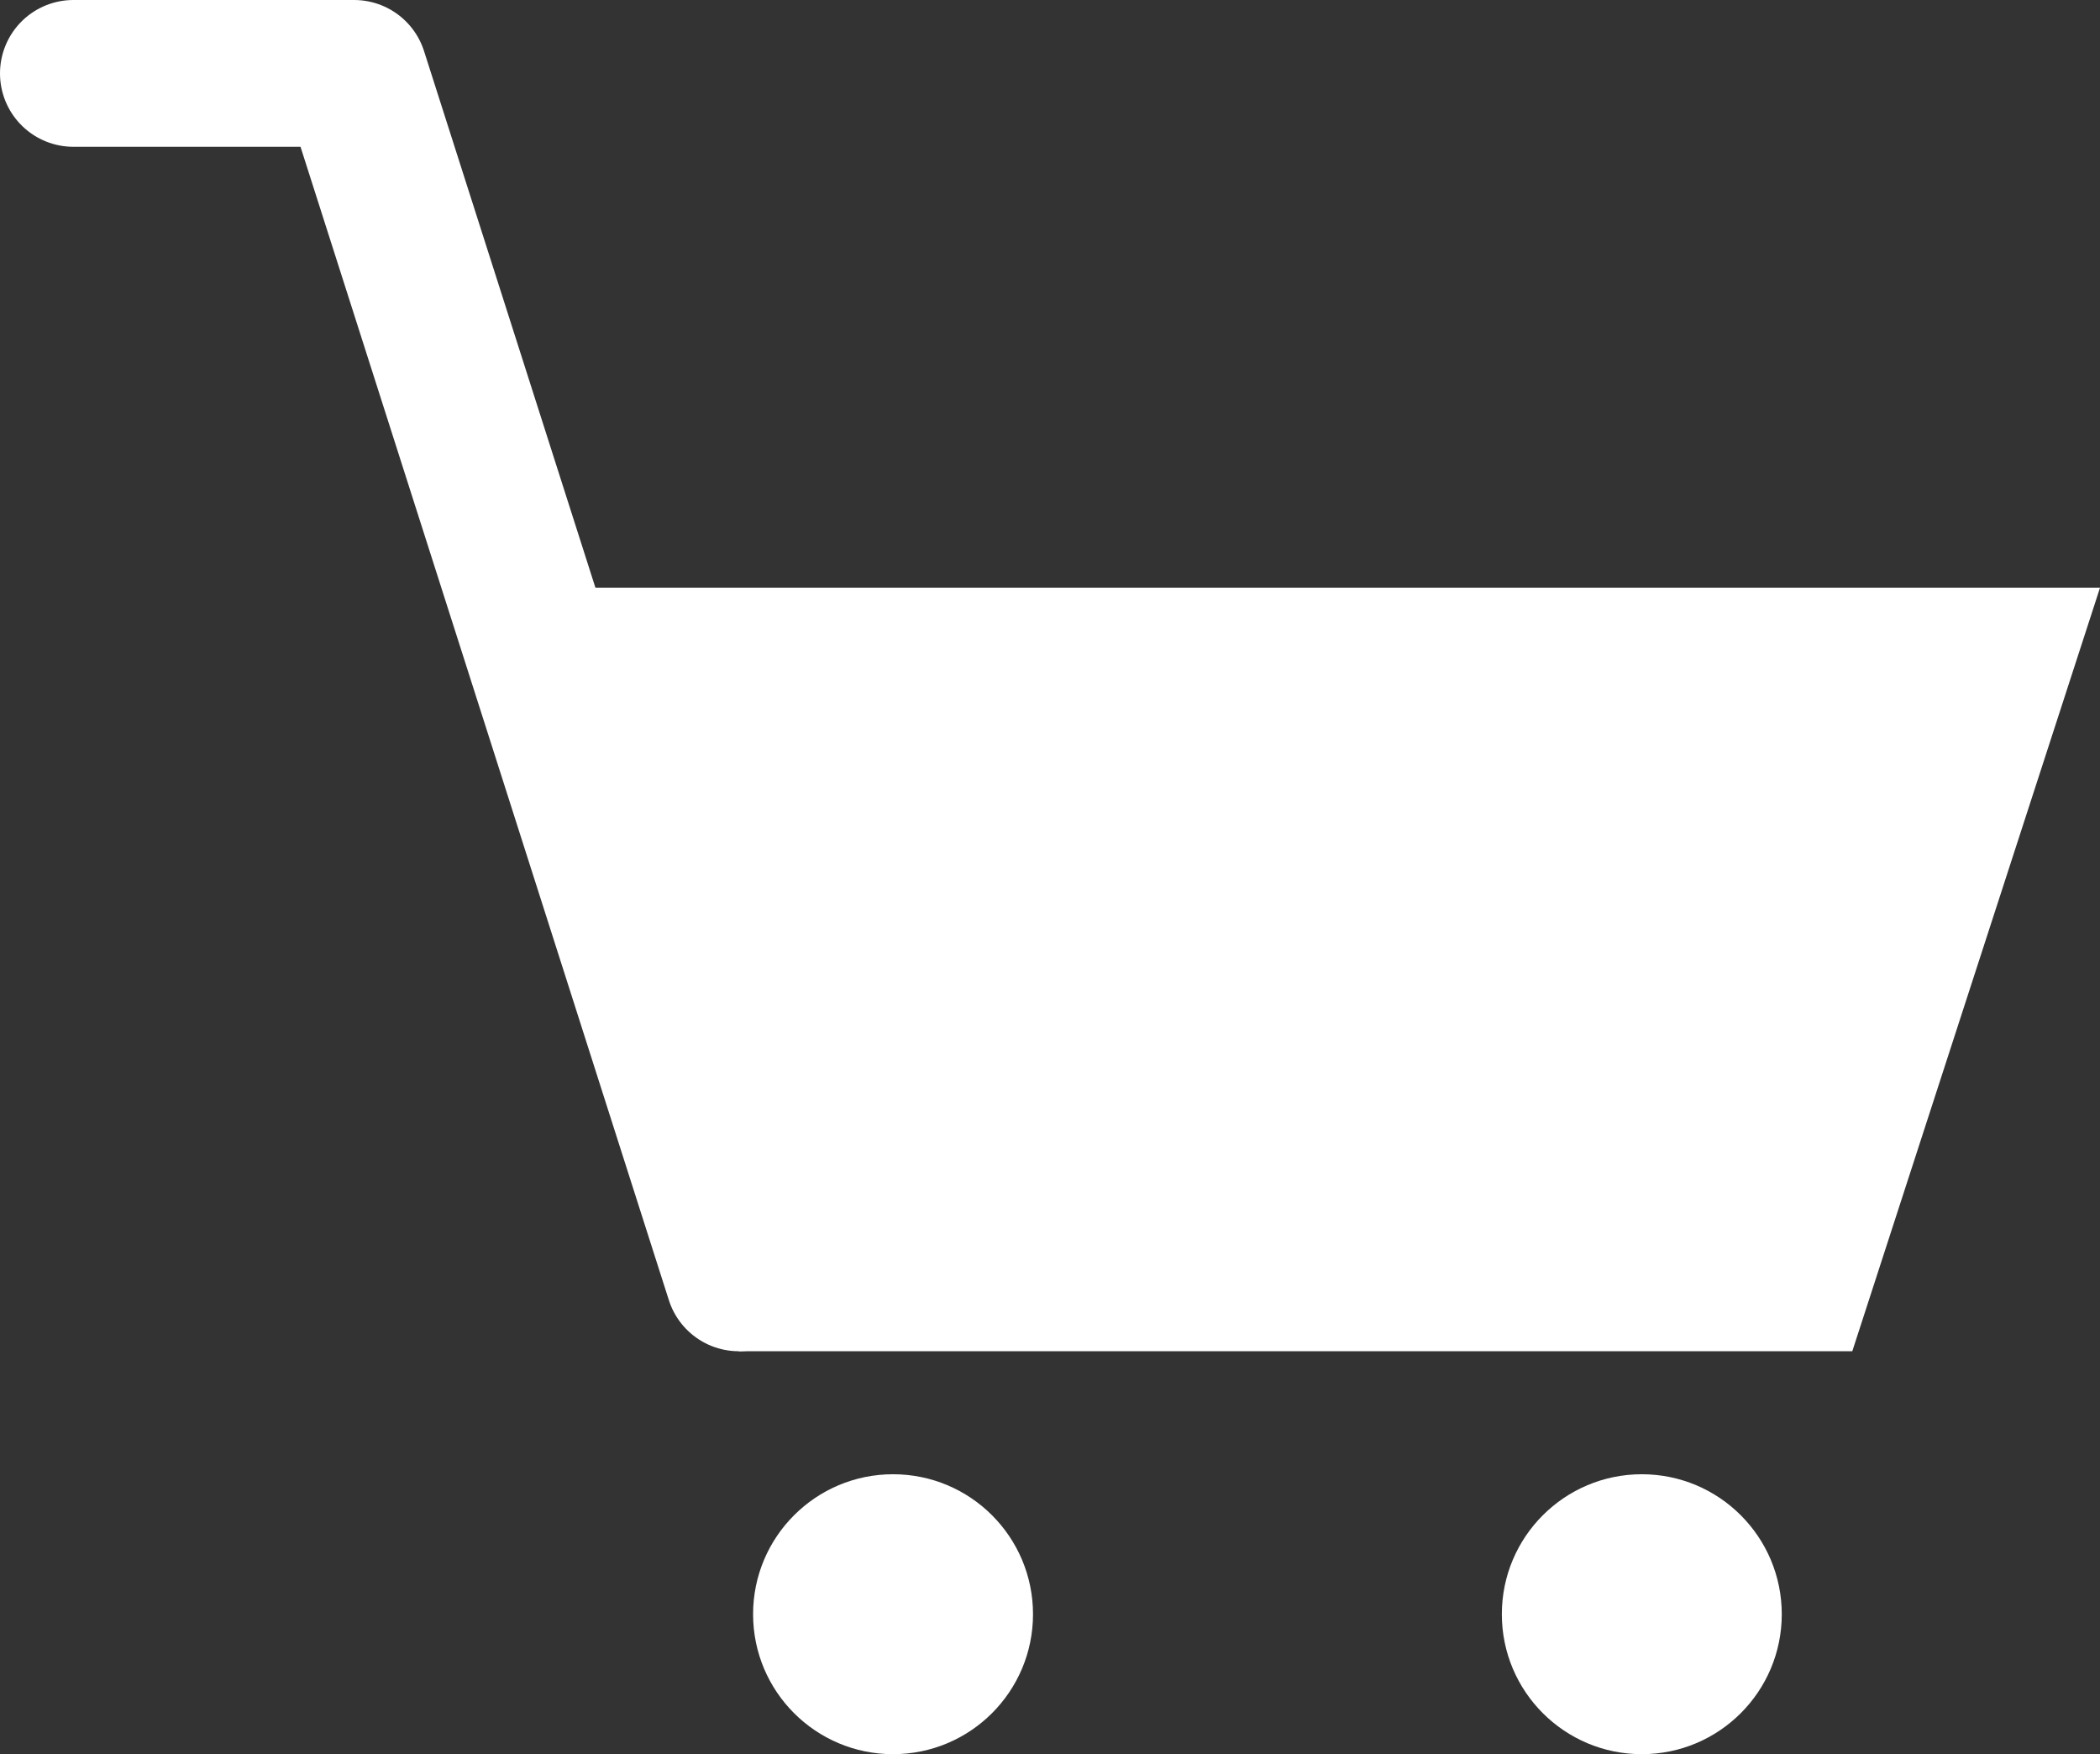 <svg id="レイヤー_1" data-name="レイヤー 1" xmlns="http://www.w3.org/2000/svg" viewBox="0 0 286.13 239"><rect x="0" y="0" width="286.13" height="239" fill="#333333" stroke="none"/><defs><style>.cls-1{fill:#fff;}.cls-2{fill:none;stroke:#fff;stroke-linecap:round;stroke-linejoin:round;stroke-width:20px;}</style></defs><title>ico_cart</title><polygon class="cls-1" points="252.38 184.1 100.66 184.1 66.9 80.08 286.13 80.08 252.38 184.1"/><circle class="cls-1" cx="121.68" cy="219.93" r="19.07"/><circle class="cls-1" cx="223.7" cy="219.93" r="19.07"/><polyline class="cls-2" points="10 10 48.25 10 100.66 174.1"/></svg>